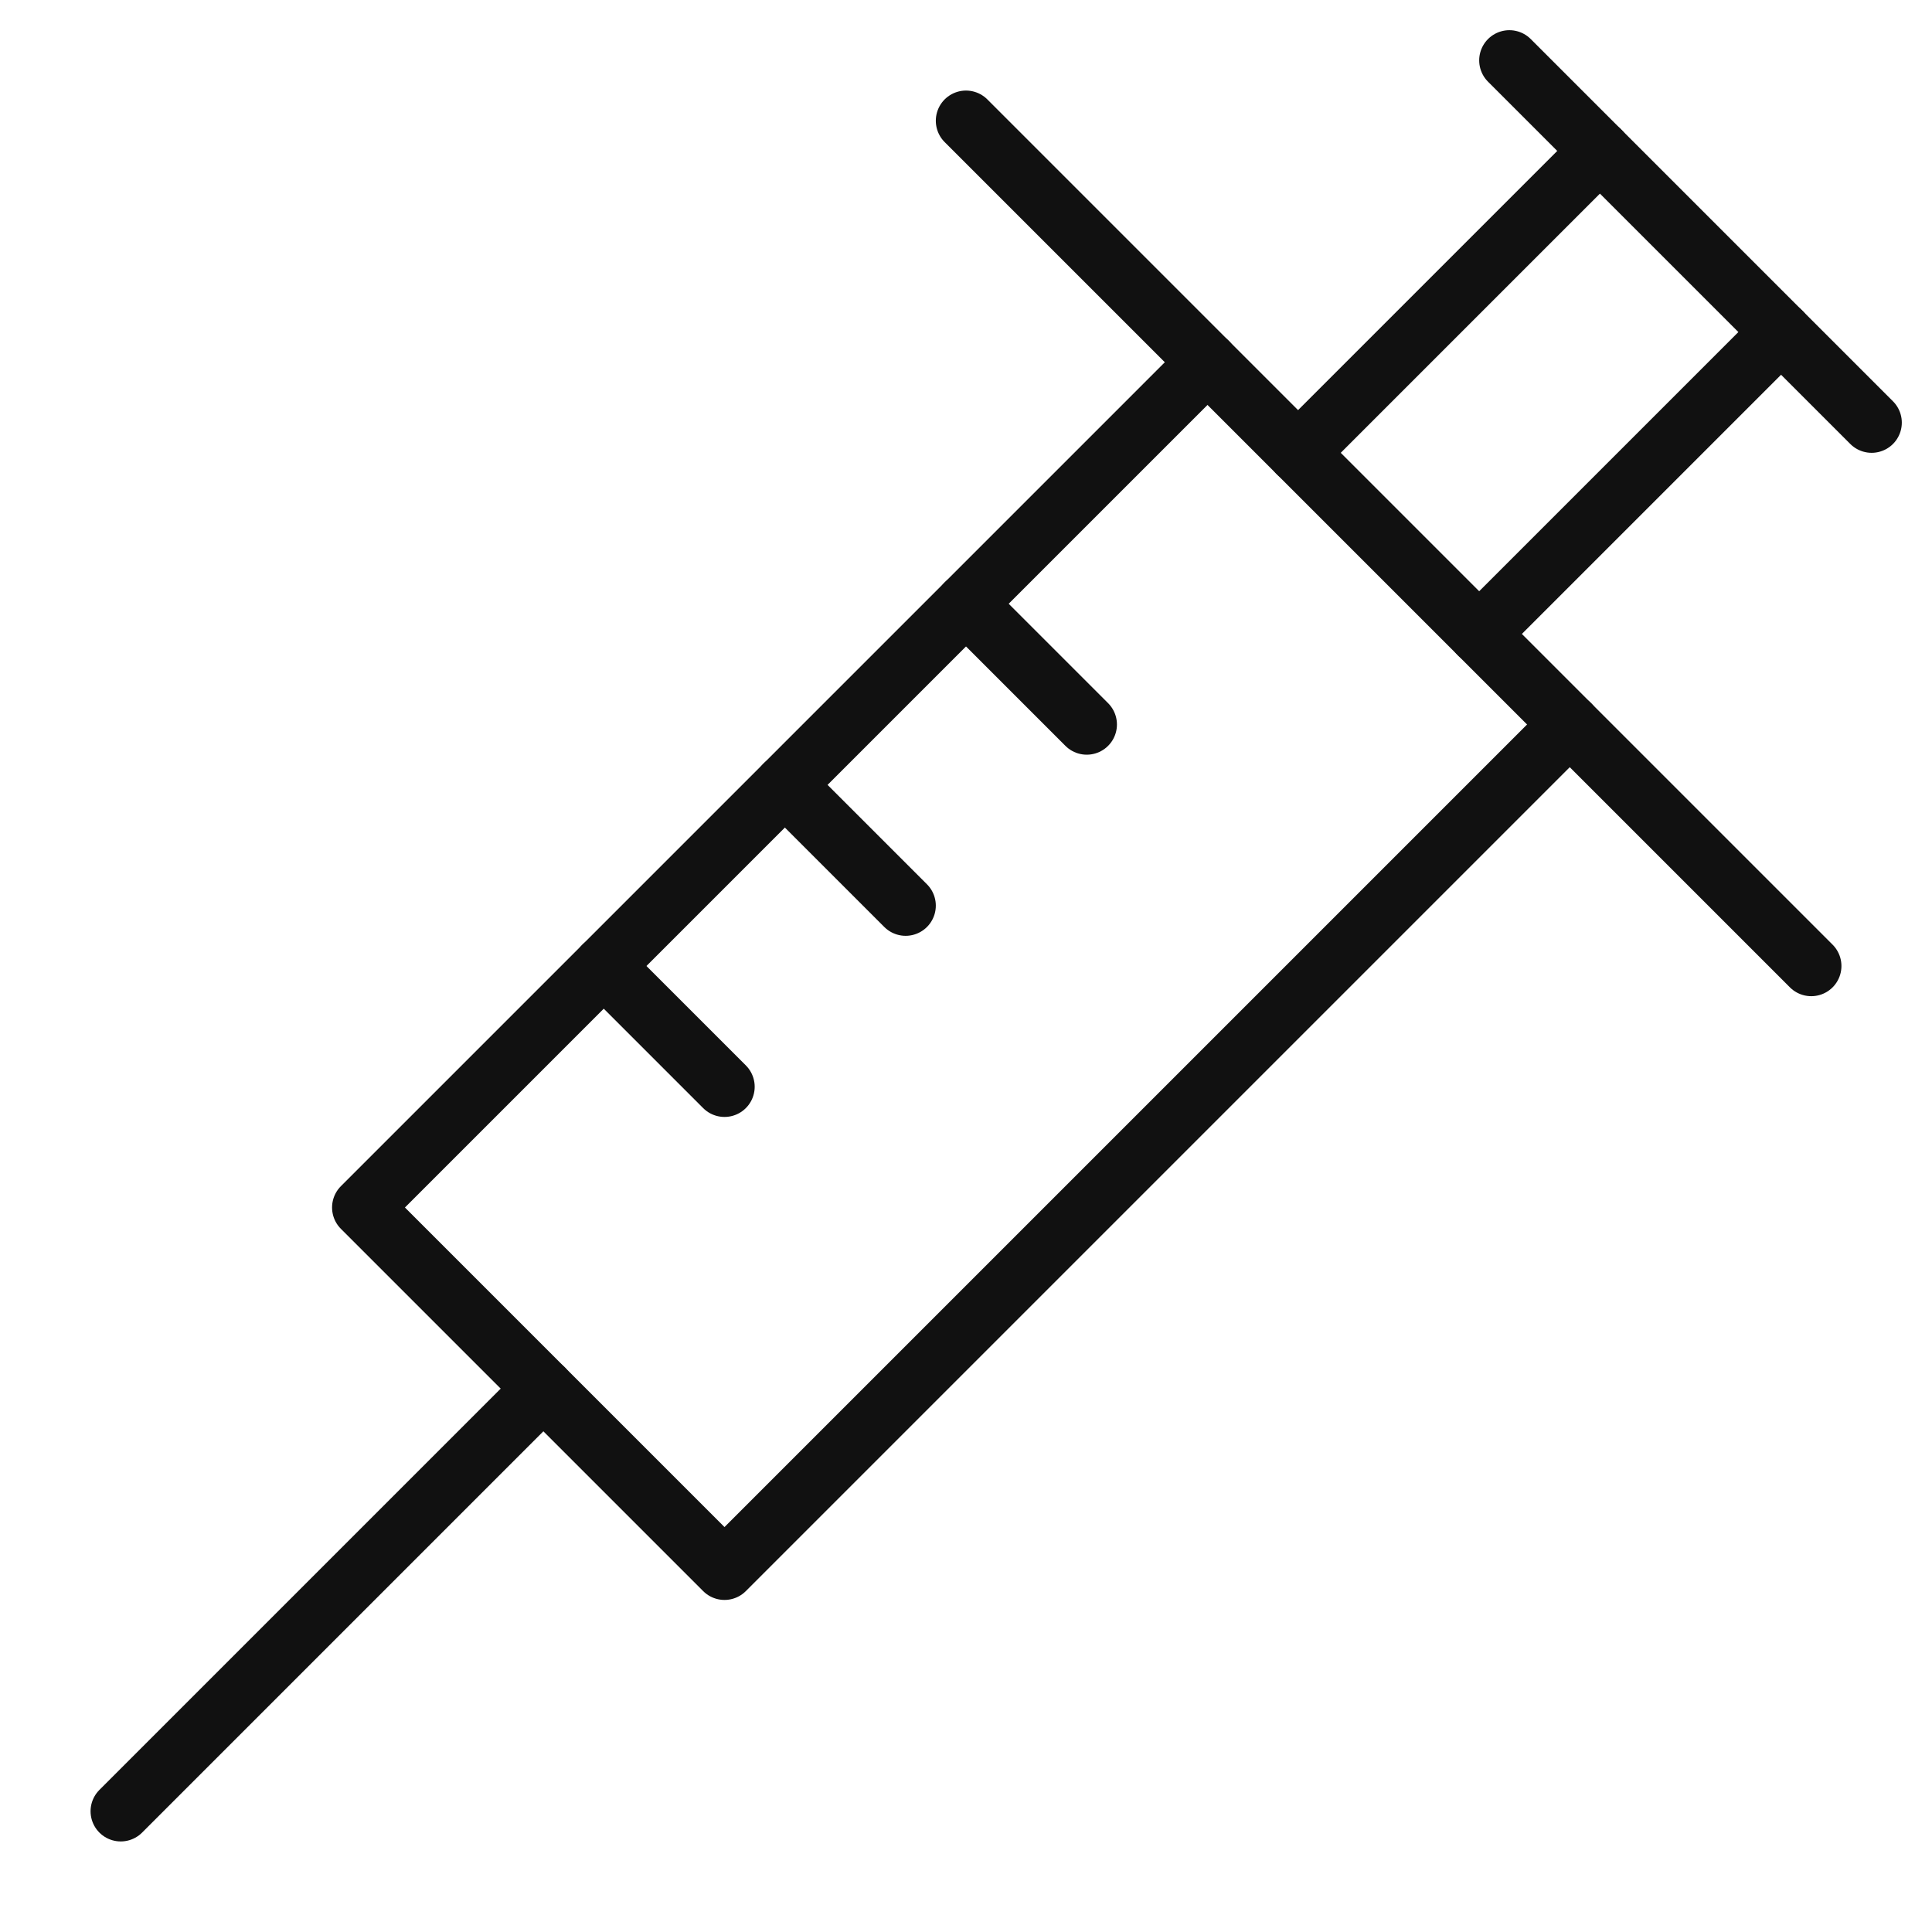 <svg xmlns="http://www.w3.org/2000/svg" viewBox="0 0 64 64" width="64" height="64"><g class="nc-icon-wrapper" stroke-linecap="round" stroke-linejoin="round" stroke-width="2" fill="#111111" stroke="#111111"><line data-color="color-2" fill="none" stroke-miterlimit="10" x1="18" y1="46" x2="4" y2="60"></line> <line data-color="color-2" fill="none" stroke-miterlimit="10" x1="32" y1="20" x2="36" y2="24"></line> <line data-color="color-2" fill="none" stroke-miterlimit="10" x1="26" y1="26" x2="30" y2="30"></line> <line data-color="color-2" fill="none" stroke-miterlimit="10" x1="20" y1="32" x2="24" y2="36"></line> <line data-cap="butt" fill="none" stroke="#111111" stroke-miterlimit="10" x1="49" y1="21" x2="59" y2="11"></line> <line data-cap="butt" fill="none" stroke="#111111" stroke-miterlimit="10" x1="53" y1="5" x2="43" y2="15"></line> <line fill="none" stroke="#111111" stroke-miterlimit="10" x1="32" y1="4" x2="60" y2="32"></line> <line data-cap="butt" fill="none" stroke="#111111" stroke-miterlimit="10" x1="50" y1="2" x2="62" y2="14"></line> <polyline fill="none" stroke="#111111" stroke-miterlimit="10" points="52,24 24,52 12,40 40,12 "></polyline></g></svg>